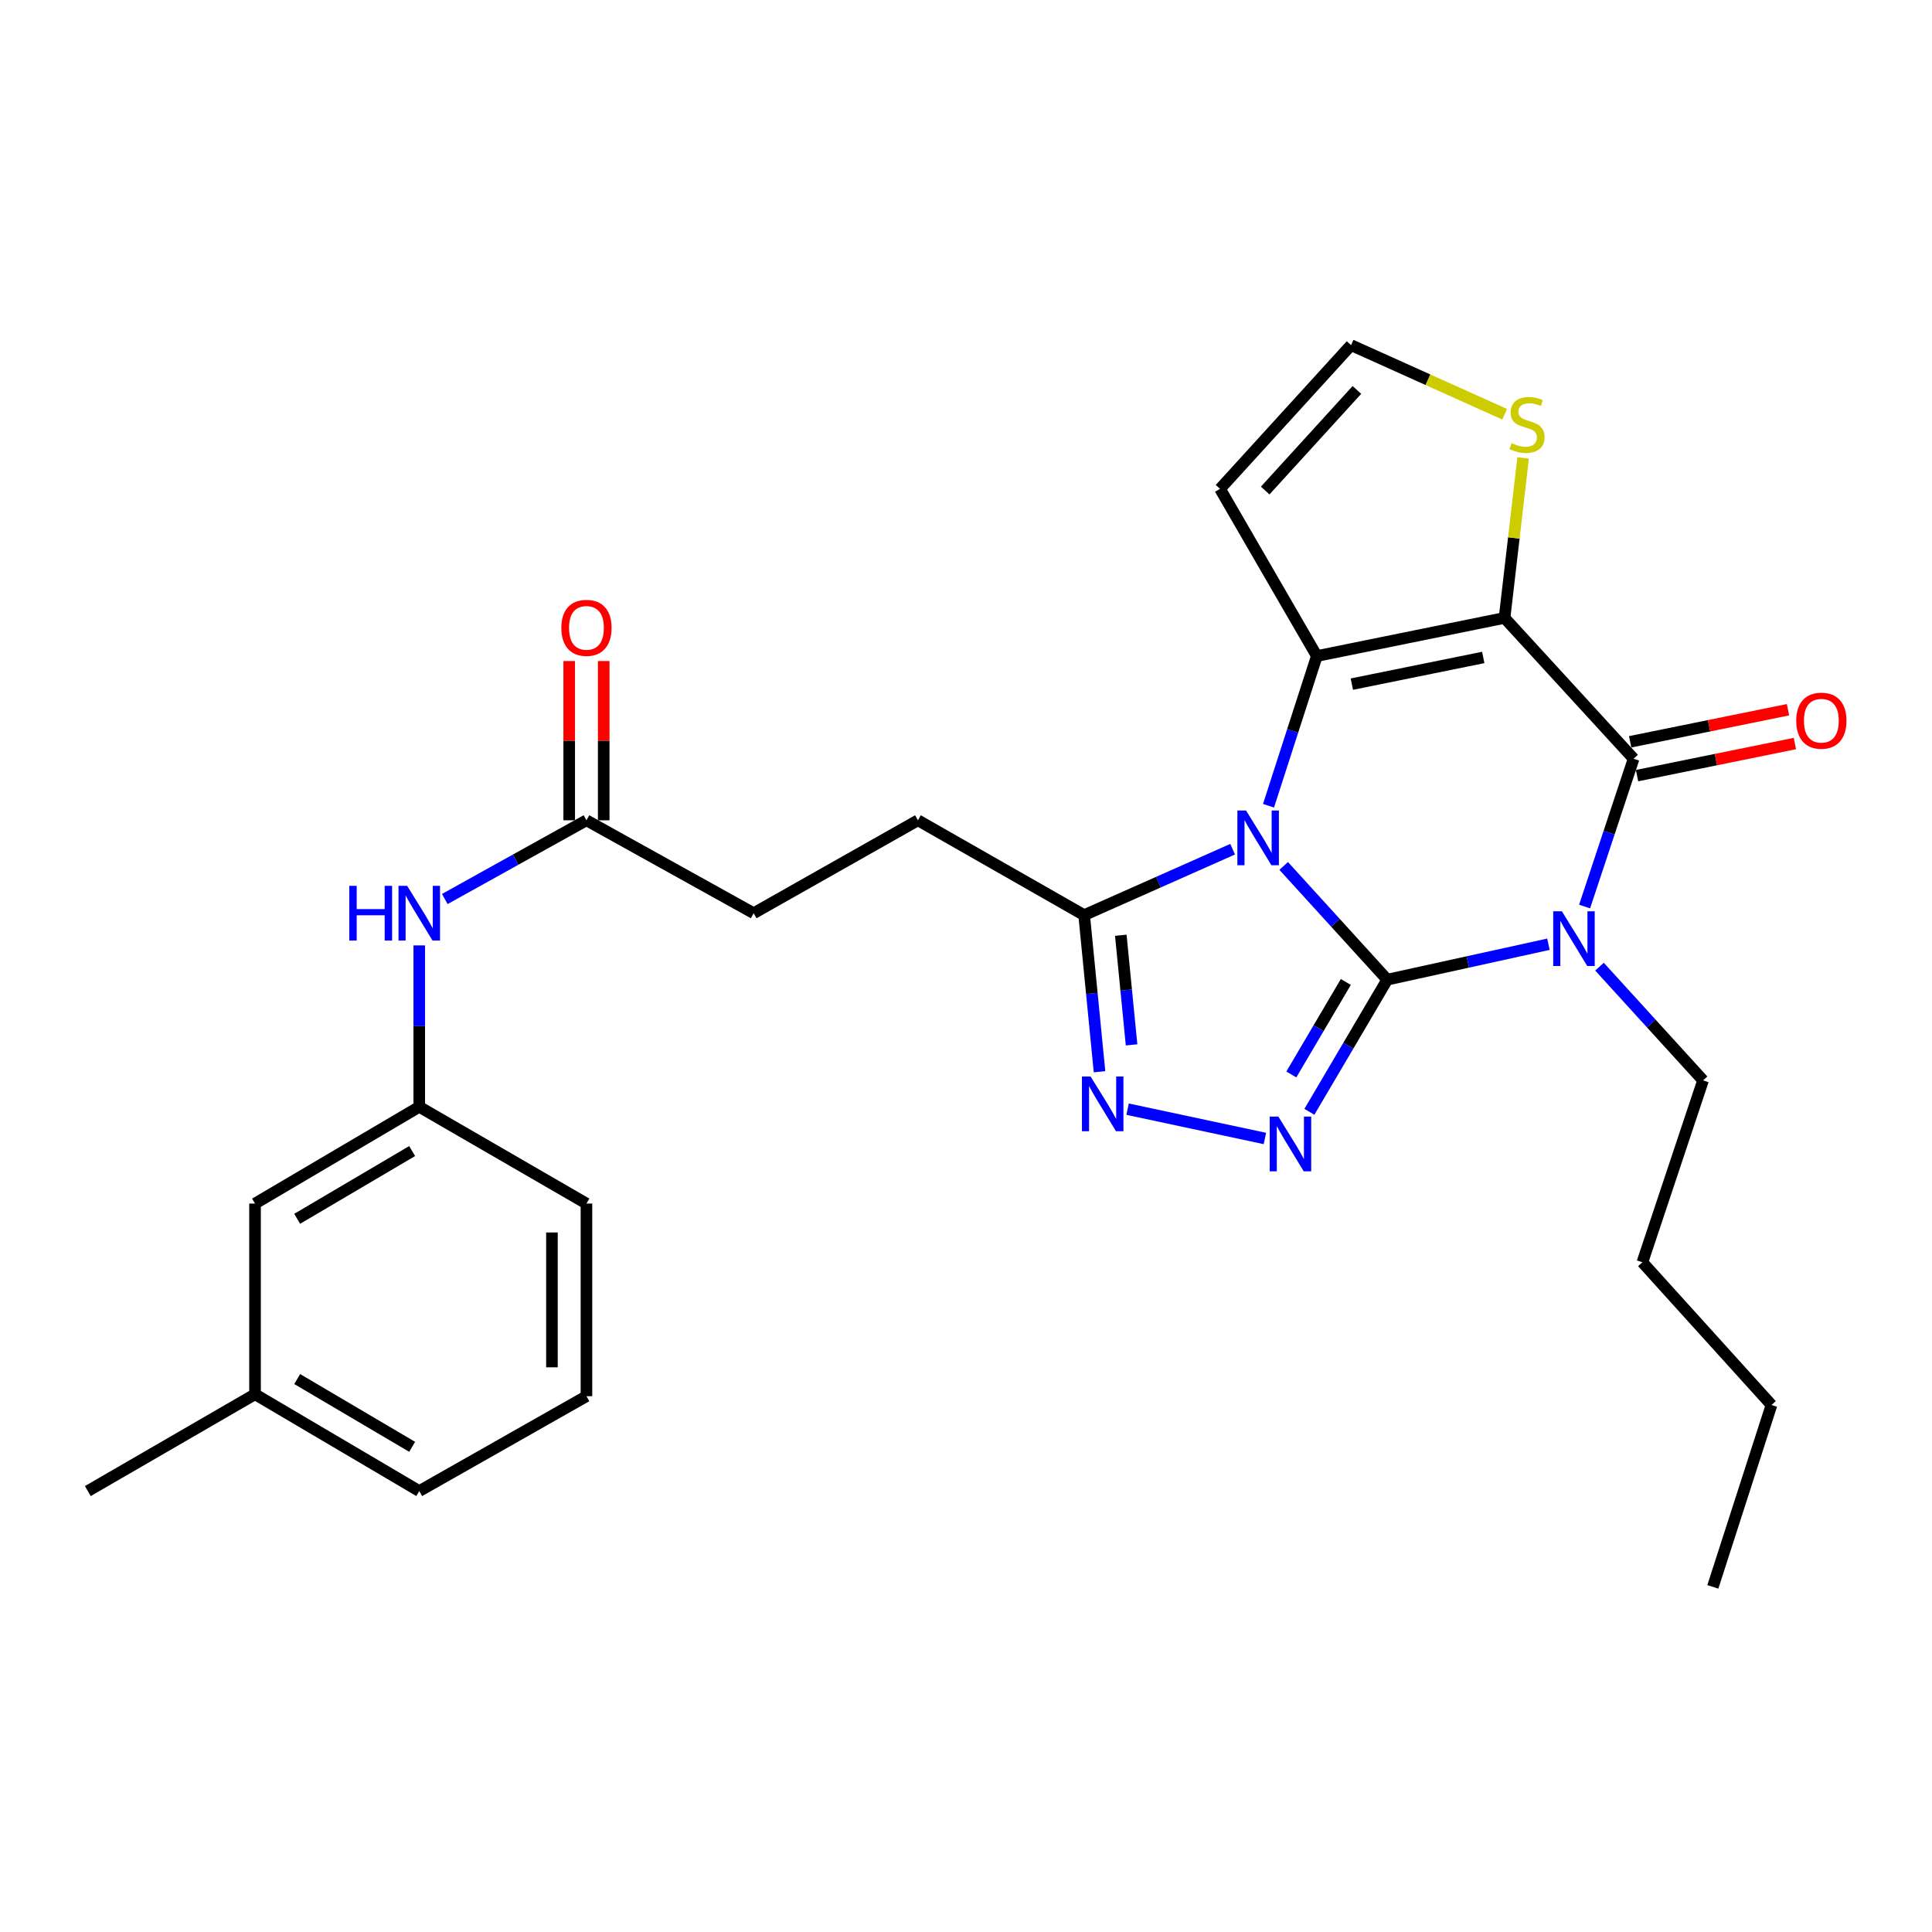 <?xml version='1.0' encoding='iso-8859-1'?>
<svg version='1.1' baseProfile='full'
              xmlns='http://www.w3.org/2000/svg'
                      xmlns:rdkit='http://www.rdkit.org/xml'
                      xmlns:xlink='http://www.w3.org/1999/xlink'
                  xml:space='preserve'
width='1000px' height='1000px' viewBox='0 0 1000 1000'>
<!-- END OF HEADER -->
<rect style='opacity:1.0;fill:#FFFFFF;stroke:none' width='1000' height='1000' x='0' y='0'> </rect>
<path class='bond-0' d='M 718.029,507.075 L 691.233,477.641' style='fill:none;fill-rule:evenodd;stroke:#000000;stroke-width:6px;stroke-linecap:butt;stroke-linejoin:miter;stroke-opacity:1' />
<path class='bond-0' d='M 691.233,477.641 L 664.437,448.206' style='fill:none;fill-rule:evenodd;stroke:#0000FF;stroke-width:6px;stroke-linecap:butt;stroke-linejoin:miter;stroke-opacity:1' />
<path class='bond-1' d='M 718.029,507.075 L 759.747,497.905' style='fill:none;fill-rule:evenodd;stroke:#000000;stroke-width:6px;stroke-linecap:butt;stroke-linejoin:miter;stroke-opacity:1' />
<path class='bond-1' d='M 759.747,497.905 L 801.466,488.734' style='fill:none;fill-rule:evenodd;stroke:#0000FF;stroke-width:6px;stroke-linecap:butt;stroke-linejoin:miter;stroke-opacity:1' />
<path class='bond-5' d='M 718.029,507.075 L 697.88,541.273' style='fill:none;fill-rule:evenodd;stroke:#000000;stroke-width:6px;stroke-linecap:butt;stroke-linejoin:miter;stroke-opacity:1' />
<path class='bond-5' d='M 697.88,541.273 L 677.732,575.47' style='fill:none;fill-rule:evenodd;stroke:#0000FF;stroke-width:6px;stroke-linecap:butt;stroke-linejoin:miter;stroke-opacity:1' />
<path class='bond-5' d='M 696.595,508.268 L 682.491,532.206' style='fill:none;fill-rule:evenodd;stroke:#000000;stroke-width:6px;stroke-linecap:butt;stroke-linejoin:miter;stroke-opacity:1' />
<path class='bond-5' d='M 682.491,532.206 L 668.387,556.144' style='fill:none;fill-rule:evenodd;stroke:#0000FF;stroke-width:6px;stroke-linecap:butt;stroke-linejoin:miter;stroke-opacity:1' />
<path class='bond-3' d='M 656.583,417.051 L 669.087,378.306' style='fill:none;fill-rule:evenodd;stroke:#0000FF;stroke-width:6px;stroke-linecap:butt;stroke-linejoin:miter;stroke-opacity:1' />
<path class='bond-3' d='M 669.087,378.306 L 681.591,339.562' style='fill:none;fill-rule:evenodd;stroke:#000000;stroke-width:6px;stroke-linecap:butt;stroke-linejoin:miter;stroke-opacity:1' />
<path class='bond-7' d='M 638.012,439.546 L 599.582,456.61' style='fill:none;fill-rule:evenodd;stroke:#0000FF;stroke-width:6px;stroke-linecap:butt;stroke-linejoin:miter;stroke-opacity:1' />
<path class='bond-7' d='M 599.582,456.61 L 561.153,473.674' style='fill:none;fill-rule:evenodd;stroke:#000000;stroke-width:6px;stroke-linecap:butt;stroke-linejoin:miter;stroke-opacity:1' />
<path class='bond-4' d='M 820.188,469.217 L 832.87,430.964' style='fill:none;fill-rule:evenodd;stroke:#0000FF;stroke-width:6px;stroke-linecap:butt;stroke-linejoin:miter;stroke-opacity:1' />
<path class='bond-4' d='M 832.87,430.964 L 845.551,392.71' style='fill:none;fill-rule:evenodd;stroke:#000000;stroke-width:6px;stroke-linecap:butt;stroke-linejoin:miter;stroke-opacity:1' />
<path class='bond-17' d='M 827.901,500.346 L 854.702,529.774' style='fill:none;fill-rule:evenodd;stroke:#0000FF;stroke-width:6px;stroke-linecap:butt;stroke-linejoin:miter;stroke-opacity:1' />
<path class='bond-17' d='M 854.702,529.774 L 881.503,559.202' style='fill:none;fill-rule:evenodd;stroke:#000000;stroke-width:6px;stroke-linecap:butt;stroke-linejoin:miter;stroke-opacity:1' />
<path class='bond-2' d='M 778.749,319.835 L 845.551,392.71' style='fill:none;fill-rule:evenodd;stroke:#000000;stroke-width:6px;stroke-linecap:butt;stroke-linejoin:miter;stroke-opacity:1' />
<path class='bond-8' d='M 778.749,319.835 L 783.558,278.433' style='fill:none;fill-rule:evenodd;stroke:#000000;stroke-width:6px;stroke-linecap:butt;stroke-linejoin:miter;stroke-opacity:1' />
<path class='bond-8' d='M 783.558,278.433 L 788.367,237.032' style='fill:none;fill-rule:evenodd;stroke:#CCCC00;stroke-width:6px;stroke-linecap:butt;stroke-linejoin:miter;stroke-opacity:1' />
<path class='bond-29' d='M 778.749,319.835 L 681.591,339.562' style='fill:none;fill-rule:evenodd;stroke:#000000;stroke-width:6px;stroke-linecap:butt;stroke-linejoin:miter;stroke-opacity:1' />
<path class='bond-29' d='M 767.729,340.298 L 699.718,354.107' style='fill:none;fill-rule:evenodd;stroke:#000000;stroke-width:6px;stroke-linecap:butt;stroke-linejoin:miter;stroke-opacity:1' />
<path class='bond-9' d='M 681.591,339.562 L 631.488,253.032' style='fill:none;fill-rule:evenodd;stroke:#000000;stroke-width:6px;stroke-linecap:butt;stroke-linejoin:miter;stroke-opacity:1' />
<path class='bond-12' d='M 847.331,401.462 L 888.18,393.157' style='fill:none;fill-rule:evenodd;stroke:#000000;stroke-width:6px;stroke-linecap:butt;stroke-linejoin:miter;stroke-opacity:1' />
<path class='bond-12' d='M 888.18,393.157 L 929.029,384.852' style='fill:none;fill-rule:evenodd;stroke:#FF0000;stroke-width:6px;stroke-linecap:butt;stroke-linejoin:miter;stroke-opacity:1' />
<path class='bond-12' d='M 843.772,383.959 L 884.621,375.654' style='fill:none;fill-rule:evenodd;stroke:#000000;stroke-width:6px;stroke-linecap:butt;stroke-linejoin:miter;stroke-opacity:1' />
<path class='bond-12' d='M 884.621,375.654 L 925.471,367.349' style='fill:none;fill-rule:evenodd;stroke:#FF0000;stroke-width:6px;stroke-linecap:butt;stroke-linejoin:miter;stroke-opacity:1' />
<path class='bond-6' d='M 654.712,589.274 L 583.635,574.099' style='fill:none;fill-rule:evenodd;stroke:#0000FF;stroke-width:6px;stroke-linecap:butt;stroke-linejoin:miter;stroke-opacity:1' />
<path class='bond-28' d='M 569.116,554.734 L 565.135,514.204' style='fill:none;fill-rule:evenodd;stroke:#0000FF;stroke-width:6px;stroke-linecap:butt;stroke-linejoin:miter;stroke-opacity:1' />
<path class='bond-28' d='M 565.135,514.204 L 561.153,473.674' style='fill:none;fill-rule:evenodd;stroke:#000000;stroke-width:6px;stroke-linecap:butt;stroke-linejoin:miter;stroke-opacity:1' />
<path class='bond-28' d='M 585.698,540.829 L 582.911,512.458' style='fill:none;fill-rule:evenodd;stroke:#0000FF;stroke-width:6px;stroke-linecap:butt;stroke-linejoin:miter;stroke-opacity:1' />
<path class='bond-28' d='M 582.911,512.458 L 580.124,484.086' style='fill:none;fill-rule:evenodd;stroke:#000000;stroke-width:6px;stroke-linecap:butt;stroke-linejoin:miter;stroke-opacity:1' />
<path class='bond-14' d='M 561.153,473.674 L 475.119,424.584' style='fill:none;fill-rule:evenodd;stroke:#000000;stroke-width:6px;stroke-linecap:butt;stroke-linejoin:miter;stroke-opacity:1' />
<path class='bond-30' d='M 778.811,214.42 L 739.057,196.529' style='fill:none;fill-rule:evenodd;stroke:#CCCC00;stroke-width:6px;stroke-linecap:butt;stroke-linejoin:miter;stroke-opacity:1' />
<path class='bond-30' d='M 739.057,196.529 L 699.303,178.637' style='fill:none;fill-rule:evenodd;stroke:#000000;stroke-width:6px;stroke-linecap:butt;stroke-linejoin:miter;stroke-opacity:1' />
<path class='bond-10' d='M 631.488,253.032 L 699.303,178.637' style='fill:none;fill-rule:evenodd;stroke:#000000;stroke-width:6px;stroke-linecap:butt;stroke-linejoin:miter;stroke-opacity:1' />
<path class='bond-10' d='M 654.861,253.905 L 702.332,201.83' style='fill:none;fill-rule:evenodd;stroke:#000000;stroke-width:6px;stroke-linecap:butt;stroke-linejoin:miter;stroke-opacity:1' />
<path class='bond-11' d='M 303.547,424.584 L 390.097,472.672' style='fill:none;fill-rule:evenodd;stroke:#000000;stroke-width:6px;stroke-linecap:butt;stroke-linejoin:miter;stroke-opacity:1' />
<path class='bond-13' d='M 303.547,424.584 L 266.884,444.956' style='fill:none;fill-rule:evenodd;stroke:#000000;stroke-width:6px;stroke-linecap:butt;stroke-linejoin:miter;stroke-opacity:1' />
<path class='bond-13' d='M 266.884,444.956 L 230.222,465.328' style='fill:none;fill-rule:evenodd;stroke:#0000FF;stroke-width:6px;stroke-linecap:butt;stroke-linejoin:miter;stroke-opacity:1' />
<path class='bond-16' d='M 312.478,424.584 L 312.478,383.366' style='fill:none;fill-rule:evenodd;stroke:#000000;stroke-width:6px;stroke-linecap:butt;stroke-linejoin:miter;stroke-opacity:1' />
<path class='bond-16' d='M 312.478,383.366 L 312.478,342.148' style='fill:none;fill-rule:evenodd;stroke:#FF0000;stroke-width:6px;stroke-linecap:butt;stroke-linejoin:miter;stroke-opacity:1' />
<path class='bond-16' d='M 294.616,424.584 L 294.616,383.366' style='fill:none;fill-rule:evenodd;stroke:#000000;stroke-width:6px;stroke-linecap:butt;stroke-linejoin:miter;stroke-opacity:1' />
<path class='bond-16' d='M 294.616,383.366 L 294.616,342.148' style='fill:none;fill-rule:evenodd;stroke:#FF0000;stroke-width:6px;stroke-linecap:butt;stroke-linejoin:miter;stroke-opacity:1' />
<path class='bond-15' d='M 217.007,489.337 L 217.007,531.111' style='fill:none;fill-rule:evenodd;stroke:#0000FF;stroke-width:6px;stroke-linecap:butt;stroke-linejoin:miter;stroke-opacity:1' />
<path class='bond-15' d='M 217.007,531.111 L 217.007,572.886' style='fill:none;fill-rule:evenodd;stroke:#000000;stroke-width:6px;stroke-linecap:butt;stroke-linejoin:miter;stroke-opacity:1' />
<path class='bond-18' d='M 475.119,424.584 L 390.097,472.672' style='fill:none;fill-rule:evenodd;stroke:#000000;stroke-width:6px;stroke-linecap:butt;stroke-linejoin:miter;stroke-opacity:1' />
<path class='bond-19' d='M 217.007,572.886 L 132.005,622.968' style='fill:none;fill-rule:evenodd;stroke:#000000;stroke-width:6px;stroke-linecap:butt;stroke-linejoin:miter;stroke-opacity:1' />
<path class='bond-19' d='M 213.324,595.787 L 153.822,630.845' style='fill:none;fill-rule:evenodd;stroke:#000000;stroke-width:6px;stroke-linecap:butt;stroke-linejoin:miter;stroke-opacity:1' />
<path class='bond-22' d='M 217.007,572.886 L 303.547,622.968' style='fill:none;fill-rule:evenodd;stroke:#000000;stroke-width:6px;stroke-linecap:butt;stroke-linejoin:miter;stroke-opacity:1' />
<path class='bond-25' d='M 881.503,559.202 L 850.096,653.353' style='fill:none;fill-rule:evenodd;stroke:#000000;stroke-width:6px;stroke-linecap:butt;stroke-linejoin:miter;stroke-opacity:1' />
<path class='bond-20' d='M 132.005,622.968 L 132.005,721.664' style='fill:none;fill-rule:evenodd;stroke:#000000;stroke-width:6px;stroke-linecap:butt;stroke-linejoin:miter;stroke-opacity:1' />
<path class='bond-24' d='M 132.005,721.664 L 45.455,771.776' style='fill:none;fill-rule:evenodd;stroke:#000000;stroke-width:6px;stroke-linecap:butt;stroke-linejoin:miter;stroke-opacity:1' />
<path class='bond-31' d='M 132.005,721.664 L 217.007,771.776' style='fill:none;fill-rule:evenodd;stroke:#000000;stroke-width:6px;stroke-linecap:butt;stroke-linejoin:miter;stroke-opacity:1' />
<path class='bond-31' d='M 153.826,713.794 L 213.328,748.873' style='fill:none;fill-rule:evenodd;stroke:#000000;stroke-width:6px;stroke-linecap:butt;stroke-linejoin:miter;stroke-opacity:1' />
<path class='bond-21' d='M 303.547,722.676 L 303.547,622.968' style='fill:none;fill-rule:evenodd;stroke:#000000;stroke-width:6px;stroke-linecap:butt;stroke-linejoin:miter;stroke-opacity:1' />
<path class='bond-21' d='M 285.685,707.72 L 285.685,637.924' style='fill:none;fill-rule:evenodd;stroke:#000000;stroke-width:6px;stroke-linecap:butt;stroke-linejoin:miter;stroke-opacity:1' />
<path class='bond-23' d='M 303.547,722.676 L 217.007,771.776' style='fill:none;fill-rule:evenodd;stroke:#000000;stroke-width:6px;stroke-linecap:butt;stroke-linejoin:miter;stroke-opacity:1' />
<path class='bond-26' d='M 850.096,653.353 L 916.919,727.221' style='fill:none;fill-rule:evenodd;stroke:#000000;stroke-width:6px;stroke-linecap:butt;stroke-linejoin:miter;stroke-opacity:1' />
<path class='bond-27' d='M 916.919,727.221 L 886.564,821.363' style='fill:none;fill-rule:evenodd;stroke:#000000;stroke-width:6px;stroke-linecap:butt;stroke-linejoin:miter;stroke-opacity:1' />
<path  class='atom-1' d='M 644.956 419.523
L 654.236 434.523
Q 655.156 436.003, 656.636 438.683
Q 658.116 441.363, 658.196 441.523
L 658.196 419.523
L 661.956 419.523
L 661.956 447.843
L 658.076 447.843
L 648.116 431.443
Q 646.956 429.523, 645.716 427.323
Q 644.516 425.123, 644.156 424.443
L 644.156 447.843
L 640.476 447.843
L 640.476 419.523
L 644.956 419.523
' fill='#0000FF'/>
<path  class='atom-2' d='M 808.42 471.67
L 817.7 486.67
Q 818.62 488.15, 820.1 490.83
Q 821.58 493.51, 821.66 493.67
L 821.66 471.67
L 825.42 471.67
L 825.42 499.99
L 821.54 499.99
L 811.58 483.59
Q 810.42 481.67, 809.18 479.47
Q 807.98 477.27, 807.62 476.59
L 807.62 499.99
L 803.94 499.99
L 803.94 471.67
L 808.42 471.67
' fill='#0000FF'/>
<path  class='atom-6' d='M 661.676 577.937
L 670.956 592.937
Q 671.876 594.417, 673.356 597.097
Q 674.836 599.777, 674.916 599.937
L 674.916 577.937
L 678.676 577.937
L 678.676 606.257
L 674.796 606.257
L 664.836 589.857
Q 663.676 587.937, 662.436 585.737
Q 661.236 583.537, 660.876 582.857
L 660.876 606.257
L 657.196 606.257
L 657.196 577.937
L 661.676 577.937
' fill='#0000FF'/>
<path  class='atom-7' d='M 564.489 557.188
L 573.769 572.188
Q 574.689 573.668, 576.169 576.348
Q 577.649 579.028, 577.729 579.188
L 577.729 557.188
L 581.489 557.188
L 581.489 585.508
L 577.609 585.508
L 567.649 569.108
Q 566.489 567.188, 565.249 564.988
Q 564.049 562.788, 563.689 562.108
L 563.689 585.508
L 560.009 585.508
L 560.009 557.188
L 564.489 557.188
' fill='#0000FF'/>
<path  class='atom-9' d='M 782.388 229.35
Q 782.708 229.47, 784.028 230.03
Q 785.348 230.59, 786.788 230.95
Q 788.268 231.27, 789.708 231.27
Q 792.388 231.27, 793.948 229.99
Q 795.508 228.67, 795.508 226.39
Q 795.508 224.83, 794.708 223.87
Q 793.948 222.91, 792.748 222.39
Q 791.548 221.87, 789.548 221.27
Q 787.028 220.51, 785.508 219.79
Q 784.028 219.07, 782.948 217.55
Q 781.908 216.03, 781.908 213.47
Q 781.908 209.91, 784.308 207.71
Q 786.748 205.51, 791.548 205.51
Q 794.828 205.51, 798.548 207.07
L 797.628 210.15
Q 794.228 208.75, 791.668 208.75
Q 788.908 208.75, 787.388 209.91
Q 785.868 211.03, 785.908 212.99
Q 785.908 214.51, 786.668 215.43
Q 787.468 216.35, 788.588 216.87
Q 789.748 217.39, 791.668 217.99
Q 794.228 218.79, 795.748 219.59
Q 797.268 220.39, 798.348 222.03
Q 799.468 223.63, 799.468 226.39
Q 799.468 230.31, 796.828 232.43
Q 794.228 234.51, 789.868 234.51
Q 787.348 234.51, 785.428 233.95
Q 783.548 233.43, 781.308 232.51
L 782.388 229.35
' fill='#CCCC00'/>
<path  class='atom-13' d='M 929.729 373.033
Q 929.729 366.233, 933.089 362.433
Q 936.449 358.633, 942.729 358.633
Q 949.009 358.633, 952.369 362.433
Q 955.729 366.233, 955.729 373.033
Q 955.729 379.913, 952.329 383.833
Q 948.929 387.713, 942.729 387.713
Q 936.489 387.713, 933.089 383.833
Q 929.729 379.953, 929.729 373.033
M 942.729 384.513
Q 947.049 384.513, 949.369 381.633
Q 951.729 378.713, 951.729 373.033
Q 951.729 367.473, 949.369 364.673
Q 947.049 361.833, 942.729 361.833
Q 938.409 361.833, 936.049 364.633
Q 933.729 367.433, 933.729 373.033
Q 933.729 378.753, 936.049 381.633
Q 938.409 384.513, 942.729 384.513
' fill='#FF0000'/>
<path  class='atom-14' d='M 180.787 458.512
L 184.627 458.512
L 184.627 470.552
L 199.107 470.552
L 199.107 458.512
L 202.947 458.512
L 202.947 486.832
L 199.107 486.832
L 199.107 473.752
L 184.627 473.752
L 184.627 486.832
L 180.787 486.832
L 180.787 458.512
' fill='#0000FF'/>
<path  class='atom-14' d='M 210.747 458.512
L 220.027 473.512
Q 220.947 474.992, 222.427 477.672
Q 223.907 480.352, 223.987 480.512
L 223.987 458.512
L 227.747 458.512
L 227.747 486.832
L 223.867 486.832
L 213.907 470.432
Q 212.747 468.512, 211.507 466.312
Q 210.307 464.112, 209.947 463.432
L 209.947 486.832
L 206.267 486.832
L 206.267 458.512
L 210.747 458.512
' fill='#0000FF'/>
<path  class='atom-17' d='M 290.547 324.975
Q 290.547 318.175, 293.907 314.375
Q 297.267 310.575, 303.547 310.575
Q 309.827 310.575, 313.187 314.375
Q 316.547 318.175, 316.547 324.975
Q 316.547 331.855, 313.147 335.775
Q 309.747 339.655, 303.547 339.655
Q 297.307 339.655, 293.907 335.775
Q 290.547 331.895, 290.547 324.975
M 303.547 336.455
Q 307.867 336.455, 310.187 333.575
Q 312.547 330.655, 312.547 324.975
Q 312.547 319.415, 310.187 316.615
Q 307.867 313.775, 303.547 313.775
Q 299.227 313.775, 296.867 316.575
Q 294.547 319.375, 294.547 324.975
Q 294.547 330.695, 296.867 333.575
Q 299.227 336.455, 303.547 336.455
' fill='#FF0000'/>
</svg>
